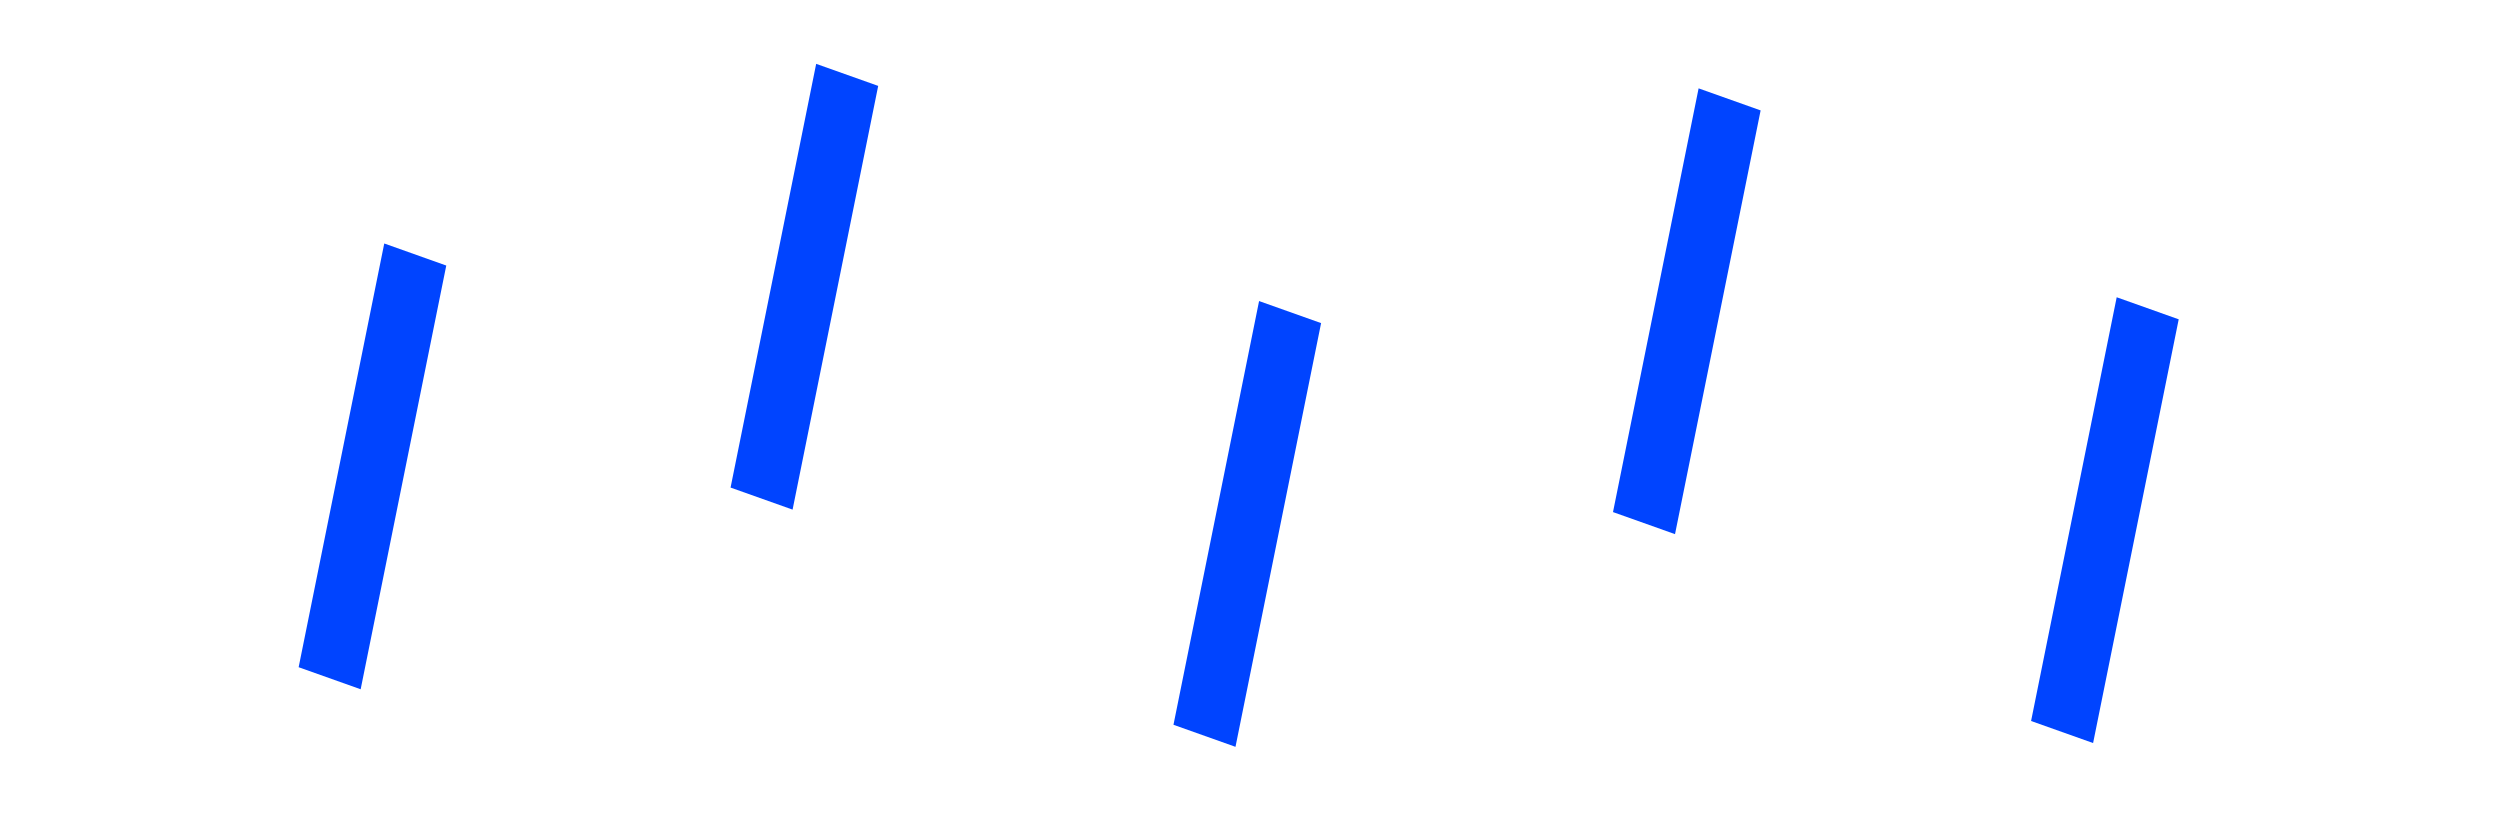 <?xml version="1.0" encoding="UTF-8" standalone="no"?>
<!-- Created with Inkscape (http://www.inkscape.org/) -->

<svg
   width="60mm"
   height="20mm"
   viewBox="0 0 60 20"
   version="1.1"
   id="svg5"
   inkscape:version="1.1 (c68e22c387, 2021-05-23)"
   sodipodi:docname="ico-dest-4.svg"
   xmlns:inkscape="http://www.inkscape.org/namespaces/inkscape"
   xmlns:sodipodi="http://sodipodi.sourceforge.net/DTD/sodipodi-0.dtd"
   xmlns="http://www.w3.org/2000/svg"
   xmlns:svg="http://www.w3.org/2000/svg">
  <sodipodi:namedview
     id="namedview7"
     pagecolor="#ffffff"
     bordercolor="#666666"
     borderopacity="1.0"
     inkscape:pageshadow="2"
     inkscape:pageopacity="0.0"
     inkscape:pagecheckerboard="0"
     inkscape:document-units="mm"
     showgrid="false"
     inkscape:zoom="3.1108586"
     inkscape:cx="163.4597"
     inkscape:cy="142.08296"
     inkscape:window-width="2470"
     inkscape:window-height="2048"
     inkscape:window-x="1418"
     inkscape:window-y="66"
     inkscape:window-maximized="0"
     inkscape:current-layer="layer1" />
  <defs
     id="defs2" />
  <g
     inkscape:label="Vrstva 1"
     inkscape:groupmode="layer"
     id="layer1">
    <rect
       style="fill:#0044ff;fill-opacity:1;stroke-width:3.143;stroke-miterlimit:80"
       id="rect1064-8"
       width="1.58"
       height="10.377"
       x="10.303"
       y="2.441"
       transform="matrix(0.942,0.335,-0.198,0.98,0,0)" />
    <rect
       style="fill:#0044ff;fill-opacity:1;stroke-width:3.143;stroke-miterlimit:80"
       id="rect1064-8-9"
       width="1.58"
       height="10.377"
       x="19.707"
       y="-5.173"
       transform="matrix(0.942,0.335,-0.198,0.98,0,0)" />
    <rect
       style="fill:#0044ff;fill-opacity:1;stroke-width:3.143;stroke-miterlimit:80"
       id="rect1064-8-5"
       width="1.58"
       height="10.377"
       x="31.374"
       y="-3.352"
       transform="matrix(0.942,0.335,-0.198,0.98,0,0)" />
    <rect
       style="fill:#0044ff;fill-opacity:1;stroke-width:3.143;stroke-miterlimit:80"
       id="rect1064-8-5-3"
       width="1.58"
       height="10.377"
       x="40.8"
       y="-11.783"
       transform="matrix(0.942,0.335,-0.198,0.98,0,0)" />
    <rect
       style="fill:#0044ff;fill-opacity:1;stroke-width:3.143;stroke-miterlimit:80"
       id="rect1064-8-5-3-7"
       width="1.58"
       height="10.377"
       x="51.741"
       y="-10.407"
       transform="matrix(0.942,0.335,-0.198,0.98,0,0)" />
  </g>
</svg>

